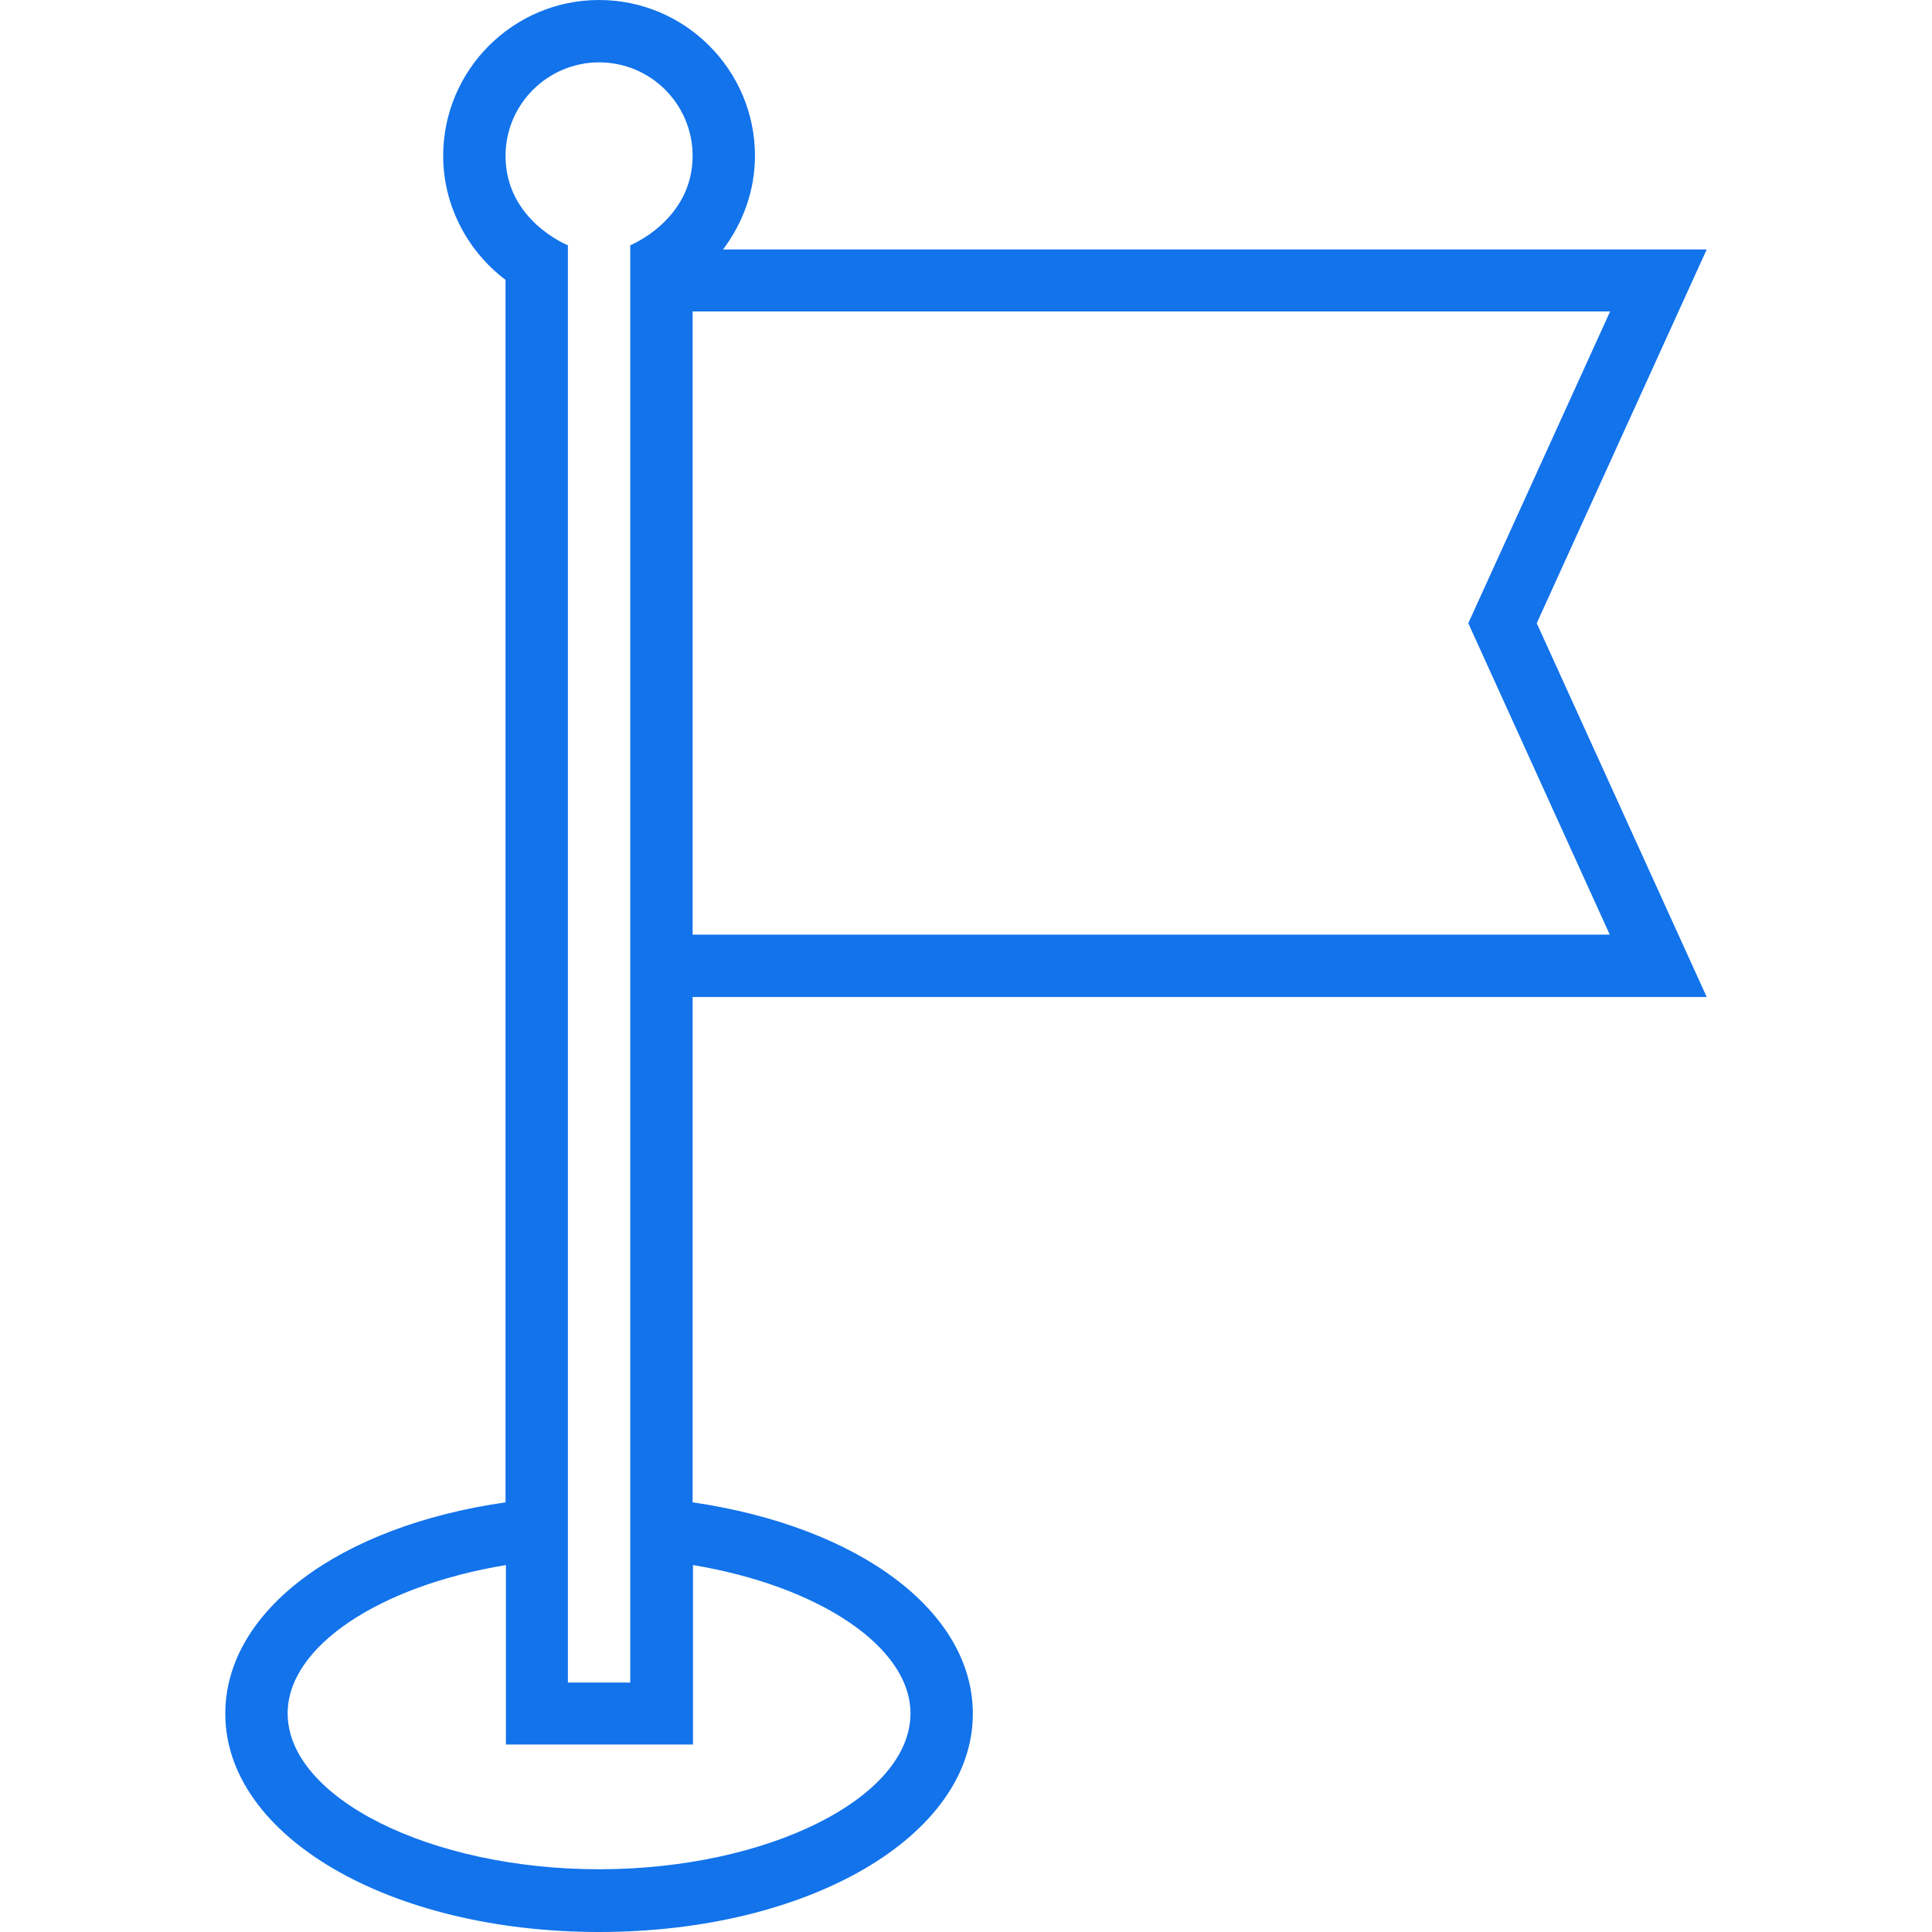 <?xml version="1.0"?>
<svg xmlns="http://www.w3.org/2000/svg" xmlns:xlink="http://www.w3.org/1999/xlink" version="1.1" id="Capa_1" x="0px" y="0px" viewBox="0 0 508.1 508.1" style="enable-background:new 0 0 508.1 508.1;" xml:space="preserve" width="512px" height="512px"><g><g>
	<g>
		<path d="M448.85,262.2l-44.7-98.3l44.7-98.3h-258.7c5.3-7,8.4-15.6,8.4-24.6c0-22.6-18.4-41-41-41c-22.6,0-41,18.4-41,41    c0,12.8,6.2,24.9,16.4,32.6v321.5c-43.8,6.3-73.7,28.6-73.7,55.6c0,32.2,43.2,57.4,98.3,57.4c55.1,0,98.3-25.2,98.3-57.4    c0-27-30-49.2-73.7-55.6V262.2H448.85z M423.45,81.9l-37.3,82l37.2,81.9h-241.2V81.9H423.45z M182.25,458.8v-47.2    c33.1,5.5,57.2,21.5,57.2,39c0,22.2-37.5,41-81.9,41c-44.4,0-81.9-18.8-81.9-41c0-17.6,24.1-33.5,57.4-39v47.2H182.25z     M165.75,64.5v378h-16.4v-378c0,0-16.4-6.5-16.4-23.5c0-13.6,11.1-24.6,24.6-24.6c13.6,0,24.6,11,24.6,24.6    C182.15,57.9,165.75,64.5,165.75,64.5z" data-original="#000000" class="active-path" data-old_color="#000000" fill="#1273EB"/>
	</g>
</g></g> </svg>
